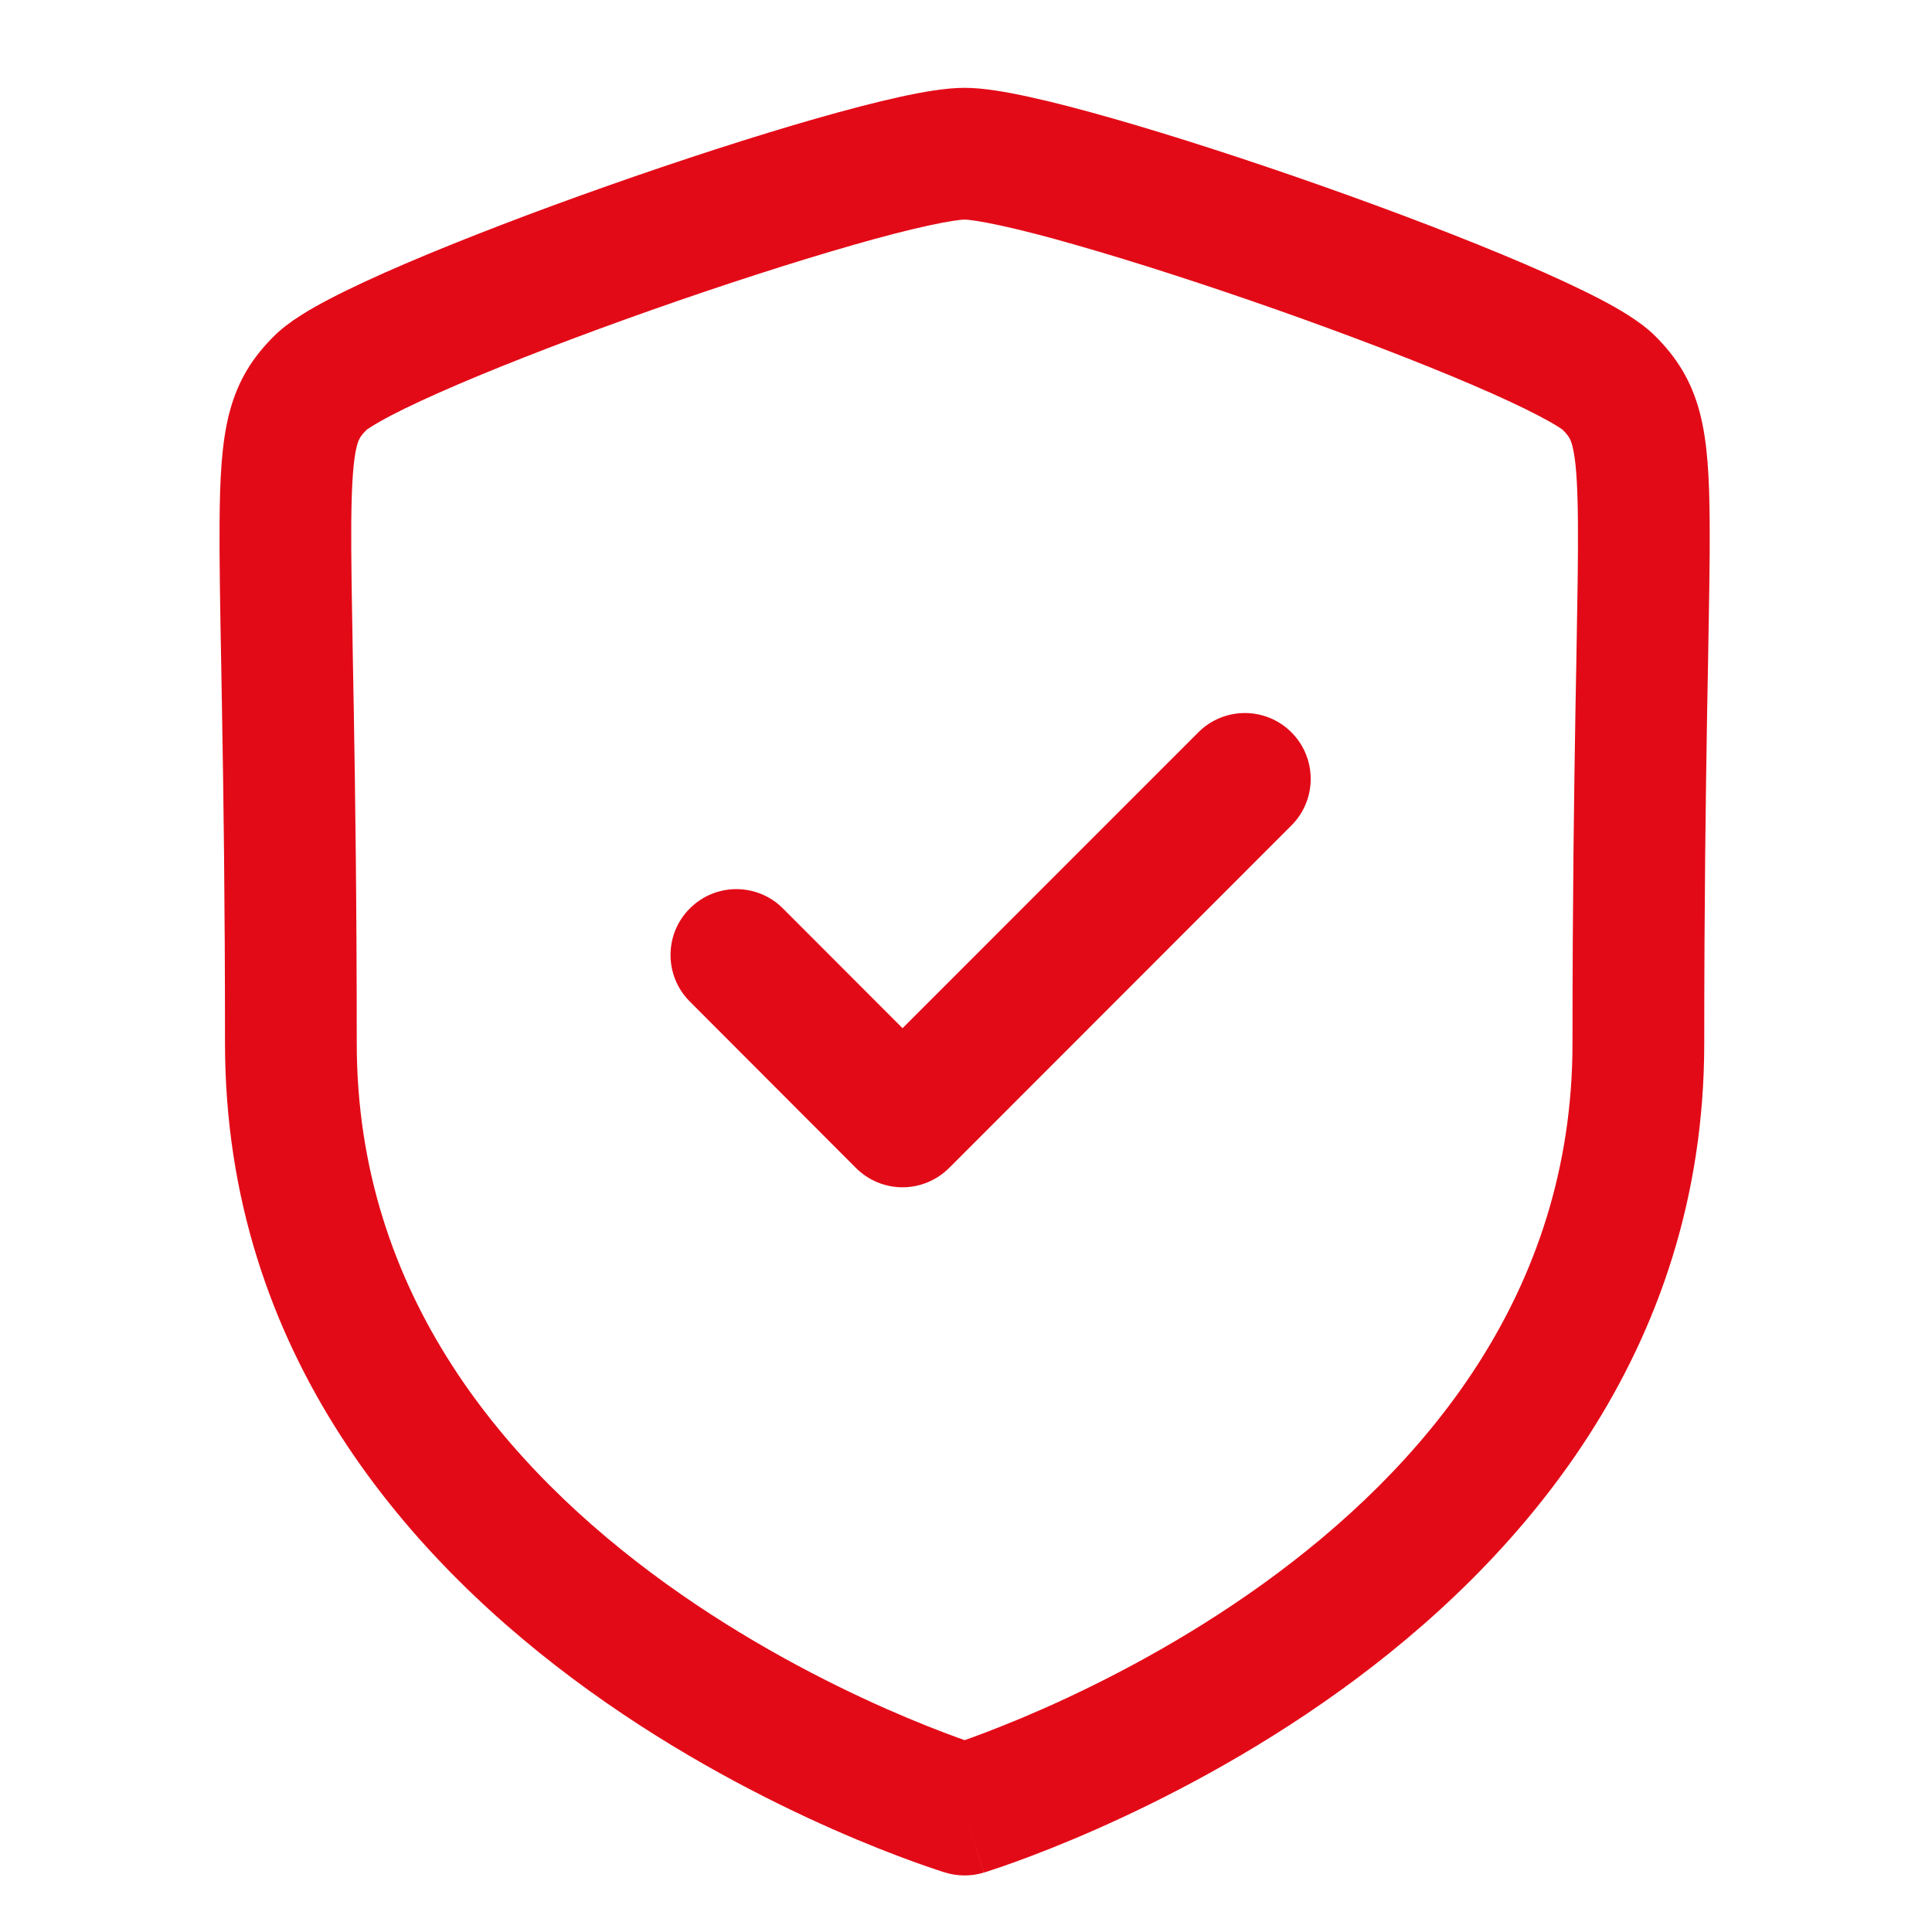 <svg width="26" height="26" viewBox="0 0 26 26" fill="none" xmlns="http://www.w3.org/2000/svg">
<path fill-rule="evenodd" clip-rule="evenodd" d="M12.107 1.305C12.411 1.238 12.728 1.182 12.981 1.182C13.234 1.182 13.552 1.238 13.855 1.305C14.18 1.376 14.563 1.476 14.979 1.595C15.812 1.833 16.807 2.156 17.783 2.5C18.759 2.844 19.727 3.214 20.505 3.547C20.892 3.713 21.243 3.875 21.528 4.023C21.78 4.155 22.078 4.325 22.277 4.524C22.549 4.797 22.759 5.105 22.877 5.56C22.979 5.953 23.004 6.43 23.008 7.022C23.012 7.508 23 8.132 22.986 8.935C22.982 9.137 22.978 9.35 22.974 9.574C22.955 10.702 22.935 12.153 22.935 14.039C22.935 18.226 20.415 21.038 18.033 22.753C16.836 23.615 15.645 24.223 14.756 24.616C14.31 24.813 13.937 24.957 13.673 25.053C13.541 25.101 13.435 25.137 13.361 25.161C13.324 25.174 13.295 25.183 13.275 25.19L13.25 25.197L13.242 25.2L13.24 25.2C13.239 25.201 13.238 25.201 12.981 24.353C12.724 25.201 12.724 25.201 12.724 25.201L12.72 25.2L12.713 25.197L12.688 25.19C12.667 25.183 12.638 25.174 12.601 25.161C12.527 25.137 12.422 25.101 12.29 25.053C12.025 24.957 11.652 24.813 11.206 24.616C10.317 24.223 9.126 23.615 7.93 22.753C5.548 21.038 3.028 18.226 3.028 14.039C3.028 12.153 3.008 10.702 2.988 9.574C2.984 9.351 2.981 9.139 2.977 8.939C2.962 8.134 2.951 7.508 2.955 7.022C2.959 6.43 2.984 5.952 3.086 5.559C3.204 5.104 3.414 4.796 3.687 4.524C3.885 4.325 4.184 4.155 4.436 4.023C4.72 3.875 5.071 3.713 5.458 3.547C6.236 3.214 7.204 2.844 8.18 2.5C9.156 2.156 10.151 1.833 10.984 1.595C11.4 1.476 11.783 1.376 12.107 1.305ZM12.981 24.353L12.724 25.201C12.891 25.251 13.071 25.252 13.238 25.201L12.981 24.353ZM12.981 23.418C13.008 23.408 13.038 23.398 13.069 23.387C13.3 23.303 13.636 23.173 14.04 22.995C14.851 22.636 15.927 22.085 16.997 21.315C19.148 19.765 21.162 17.42 21.162 14.039C21.162 12.14 21.183 10.678 21.202 9.544C21.206 9.311 21.21 9.094 21.214 8.889C21.228 8.09 21.239 7.496 21.235 7.036C21.231 6.443 21.202 6.163 21.161 6.004C21.136 5.907 21.114 5.868 21.023 5.777C21.027 5.781 21.026 5.78 21.015 5.773C20.987 5.754 20.898 5.694 20.707 5.595C20.478 5.475 20.173 5.333 19.806 5.176C19.076 4.863 18.146 4.508 17.194 4.172C16.242 3.837 15.282 3.526 14.491 3.3C14.095 3.186 13.751 3.097 13.475 3.037C13.179 2.972 13.025 2.955 12.981 2.955C12.937 2.955 12.784 2.972 12.487 3.037C12.212 3.097 11.867 3.186 11.471 3.3C10.681 3.526 9.72 3.837 8.769 4.172C7.817 4.508 6.887 4.863 6.157 5.176C5.791 5.333 5.485 5.475 5.257 5.594C5.067 5.694 4.977 5.754 4.949 5.773C4.939 5.78 4.937 5.781 4.941 5.777C4.85 5.868 4.827 5.908 4.802 6.004C4.761 6.163 4.732 6.444 4.727 7.036C4.724 7.497 4.735 8.092 4.749 8.893C4.753 9.096 4.757 9.313 4.761 9.544C4.78 10.678 4.801 12.14 4.801 14.039C4.801 17.42 6.815 19.765 8.966 21.315C10.036 22.085 11.112 22.636 11.923 22.995C12.327 23.173 12.662 23.303 12.894 23.387C12.925 23.398 12.954 23.408 12.981 23.418ZM13.239 23.505C13.239 23.505 13.239 23.505 13.239 23.505ZM12.723 23.505C12.723 23.505 12.723 23.505 12.723 23.505Z" fill="#E30A17"/>
<path fill-rule="evenodd" clip-rule="evenodd" d="M17.379 9.855C17.725 10.201 17.726 10.763 17.379 11.109L12.773 15.718C12.606 15.884 12.381 15.978 12.146 15.978C11.91 15.978 11.685 15.884 11.519 15.718L9.283 13.478C8.937 13.132 8.937 12.57 9.284 12.225C9.63 11.879 10.191 11.879 10.537 12.226L12.146 13.837L16.126 9.856C16.472 9.509 17.033 9.509 17.379 9.855Z" fill="#E30A17"/>
</svg>
